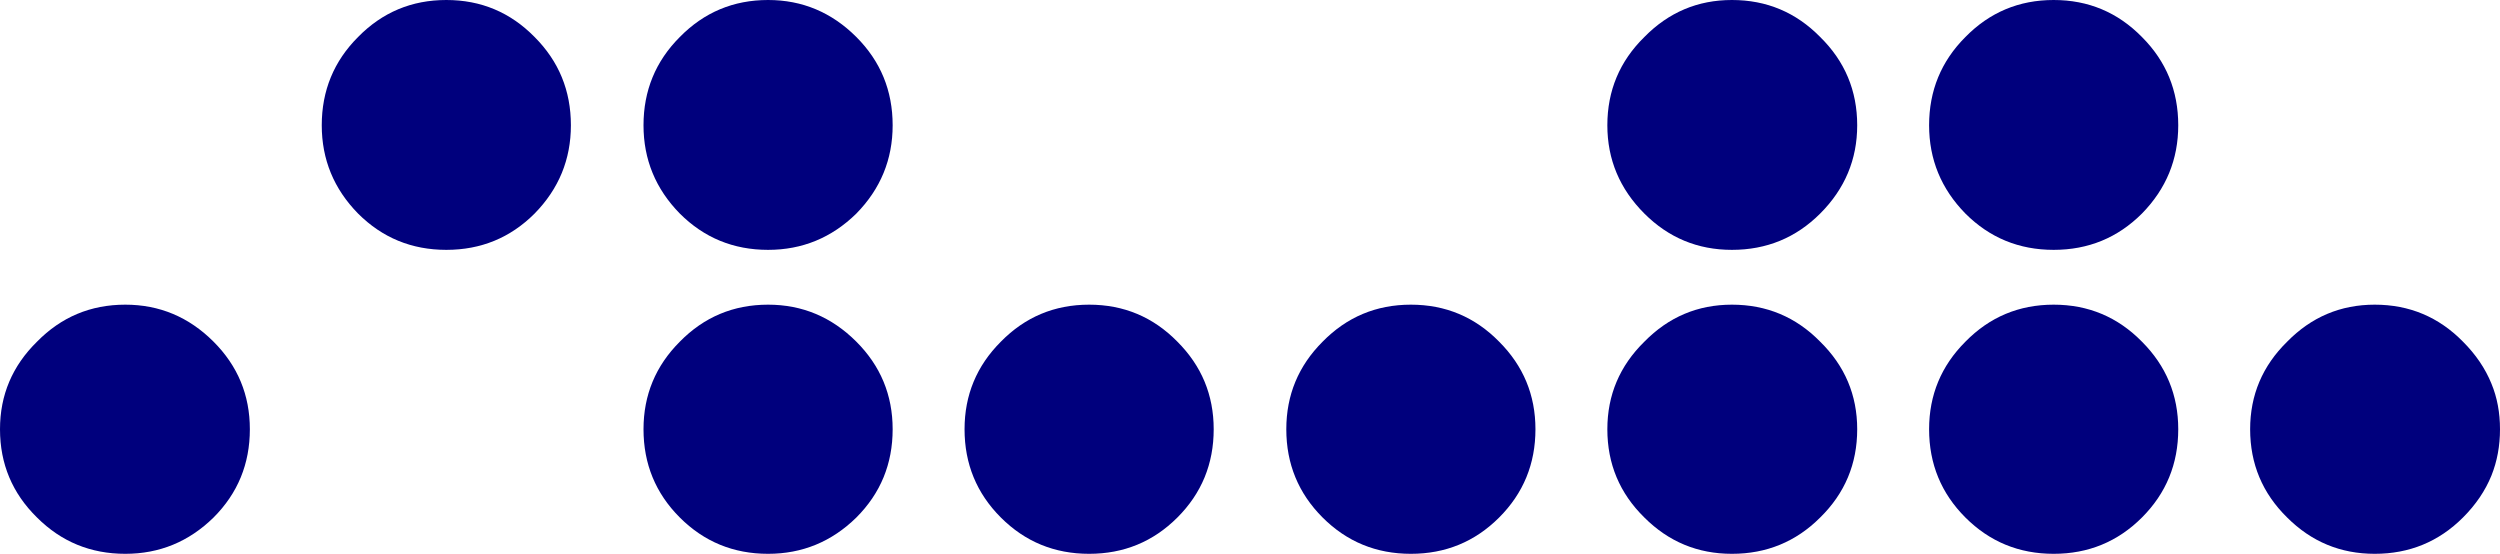 <?xml version="1.0" encoding="UTF-8" standalone="no"?>
<svg xmlns:xlink="http://www.w3.org/1999/xlink" height="38.9px" width="175.6px" xmlns="http://www.w3.org/2000/svg">
  <g transform="matrix(1.0, 0.0, 0.0, 1.0, 132.95, 19.45)">
    <path d="M17.5 -4.45 Q14.95 -1.9 11.3 -1.9 7.65 -1.9 5.1 -4.45 2.55 -7.05 2.55 -10.65 2.55 -14.3 5.1 -16.85 7.65 -19.45 11.3 -19.45 14.95 -19.45 17.5 -16.85 20.05 -14.3 20.05 -10.65 20.05 -7.05 17.5 -4.45 M42.65 10.7 Q42.65 12.45 42.05 13.95 41.4 15.55 40.05 16.9 37.5 19.45 33.85 19.45 30.25 19.45 27.7 16.9 25.1 14.35 25.1 10.7 25.1 7.1 27.7 4.55 30.25 1.95 33.85 1.95 37.5 1.95 40.05 4.55 41.4 5.9 42.05 7.5 42.65 8.95 42.65 10.7 M20.05 10.7 Q20.05 14.35 17.5 16.9 14.95 19.45 11.3 19.45 7.65 19.45 5.1 16.9 2.55 14.35 2.55 10.7 2.55 7.1 5.1 4.55 7.65 1.95 11.3 1.95 14.95 1.95 17.5 4.55 20.05 7.1 20.05 10.7 M-107.8 -4.45 Q-110.35 -7.05 -110.35 -10.65 -110.35 -14.3 -107.8 -16.85 -105.25 -19.45 -101.6 -19.45 -97.95 -19.45 -95.4 -16.85 -92.85 -14.3 -92.85 -10.65 -92.85 -7.05 -95.4 -4.45 -97.95 -1.9 -101.6 -1.9 -105.25 -1.9 -107.8 -4.45 M-87.75 -10.65 Q-87.75 -14.3 -85.2 -16.85 -82.65 -19.45 -79.0 -19.45 -75.4 -19.45 -72.8 -16.85 -70.25 -14.3 -70.25 -10.65 -70.25 -7.05 -72.8 -4.45 -75.4 -1.9 -79.0 -1.9 -82.65 -1.9 -85.2 -4.45 -87.75 -7.05 -87.75 -10.65 M-5.1 -4.45 Q-7.65 -1.9 -11.3 -1.9 -14.9 -1.9 -17.45 -4.45 -20.05 -7.05 -20.05 -10.65 -20.05 -14.3 -17.45 -16.85 -14.9 -19.45 -11.3 -19.45 -7.65 -19.45 -5.1 -16.85 -2.5 -14.3 -2.5 -10.65 -2.5 -7.05 -5.1 -4.45 M-5.1 4.55 Q-2.5 7.1 -2.5 10.7 -2.5 14.35 -5.1 16.9 -7.65 19.45 -11.3 19.45 -14.9 19.45 -17.45 16.9 -20.05 14.35 -20.05 10.7 -20.05 7.1 -17.45 4.55 -14.9 1.95 -11.3 1.95 -7.65 1.95 -5.1 4.55 M-33.85 19.45 Q-37.5 19.45 -40.05 16.9 -42.6 14.35 -42.6 10.7 -42.6 7.1 -40.05 4.55 -37.5 1.95 -33.85 1.95 -30.2 1.95 -27.65 4.55 -25.1 7.1 -25.1 10.7 -25.1 14.35 -27.65 16.9 -30.2 19.45 -33.85 19.45 M-50.25 16.9 Q-52.8 19.45 -56.45 19.45 -60.1 19.45 -62.65 16.9 -65.2 14.35 -65.2 10.7 -65.2 7.1 -62.65 4.55 -60.1 1.95 -56.45 1.95 -52.8 1.95 -50.25 4.55 -47.7 7.1 -47.7 10.7 -47.7 14.35 -50.25 16.9 M-72.8 16.9 Q-75.4 19.45 -79.0 19.45 -82.65 19.45 -85.2 16.9 -87.75 14.35 -87.75 10.7 -87.75 7.1 -85.2 4.55 -82.65 1.95 -79.0 1.95 -75.4 1.95 -72.8 4.55 -70.25 7.1 -70.25 10.7 -70.25 14.35 -72.8 16.9 M-115.4 10.7 Q-115.4 14.35 -117.95 16.9 -120.55 19.45 -124.15 19.45 -127.8 19.45 -130.35 16.9 -132.95 14.35 -132.95 10.7 -132.95 7.1 -130.35 4.55 -127.8 1.95 -124.15 1.95 -120.55 1.95 -117.95 4.55 -115.4 7.1 -115.4 10.7" fill="#00007d" fill-rule="evenodd" stroke="none"/>
  </g>
</svg>
